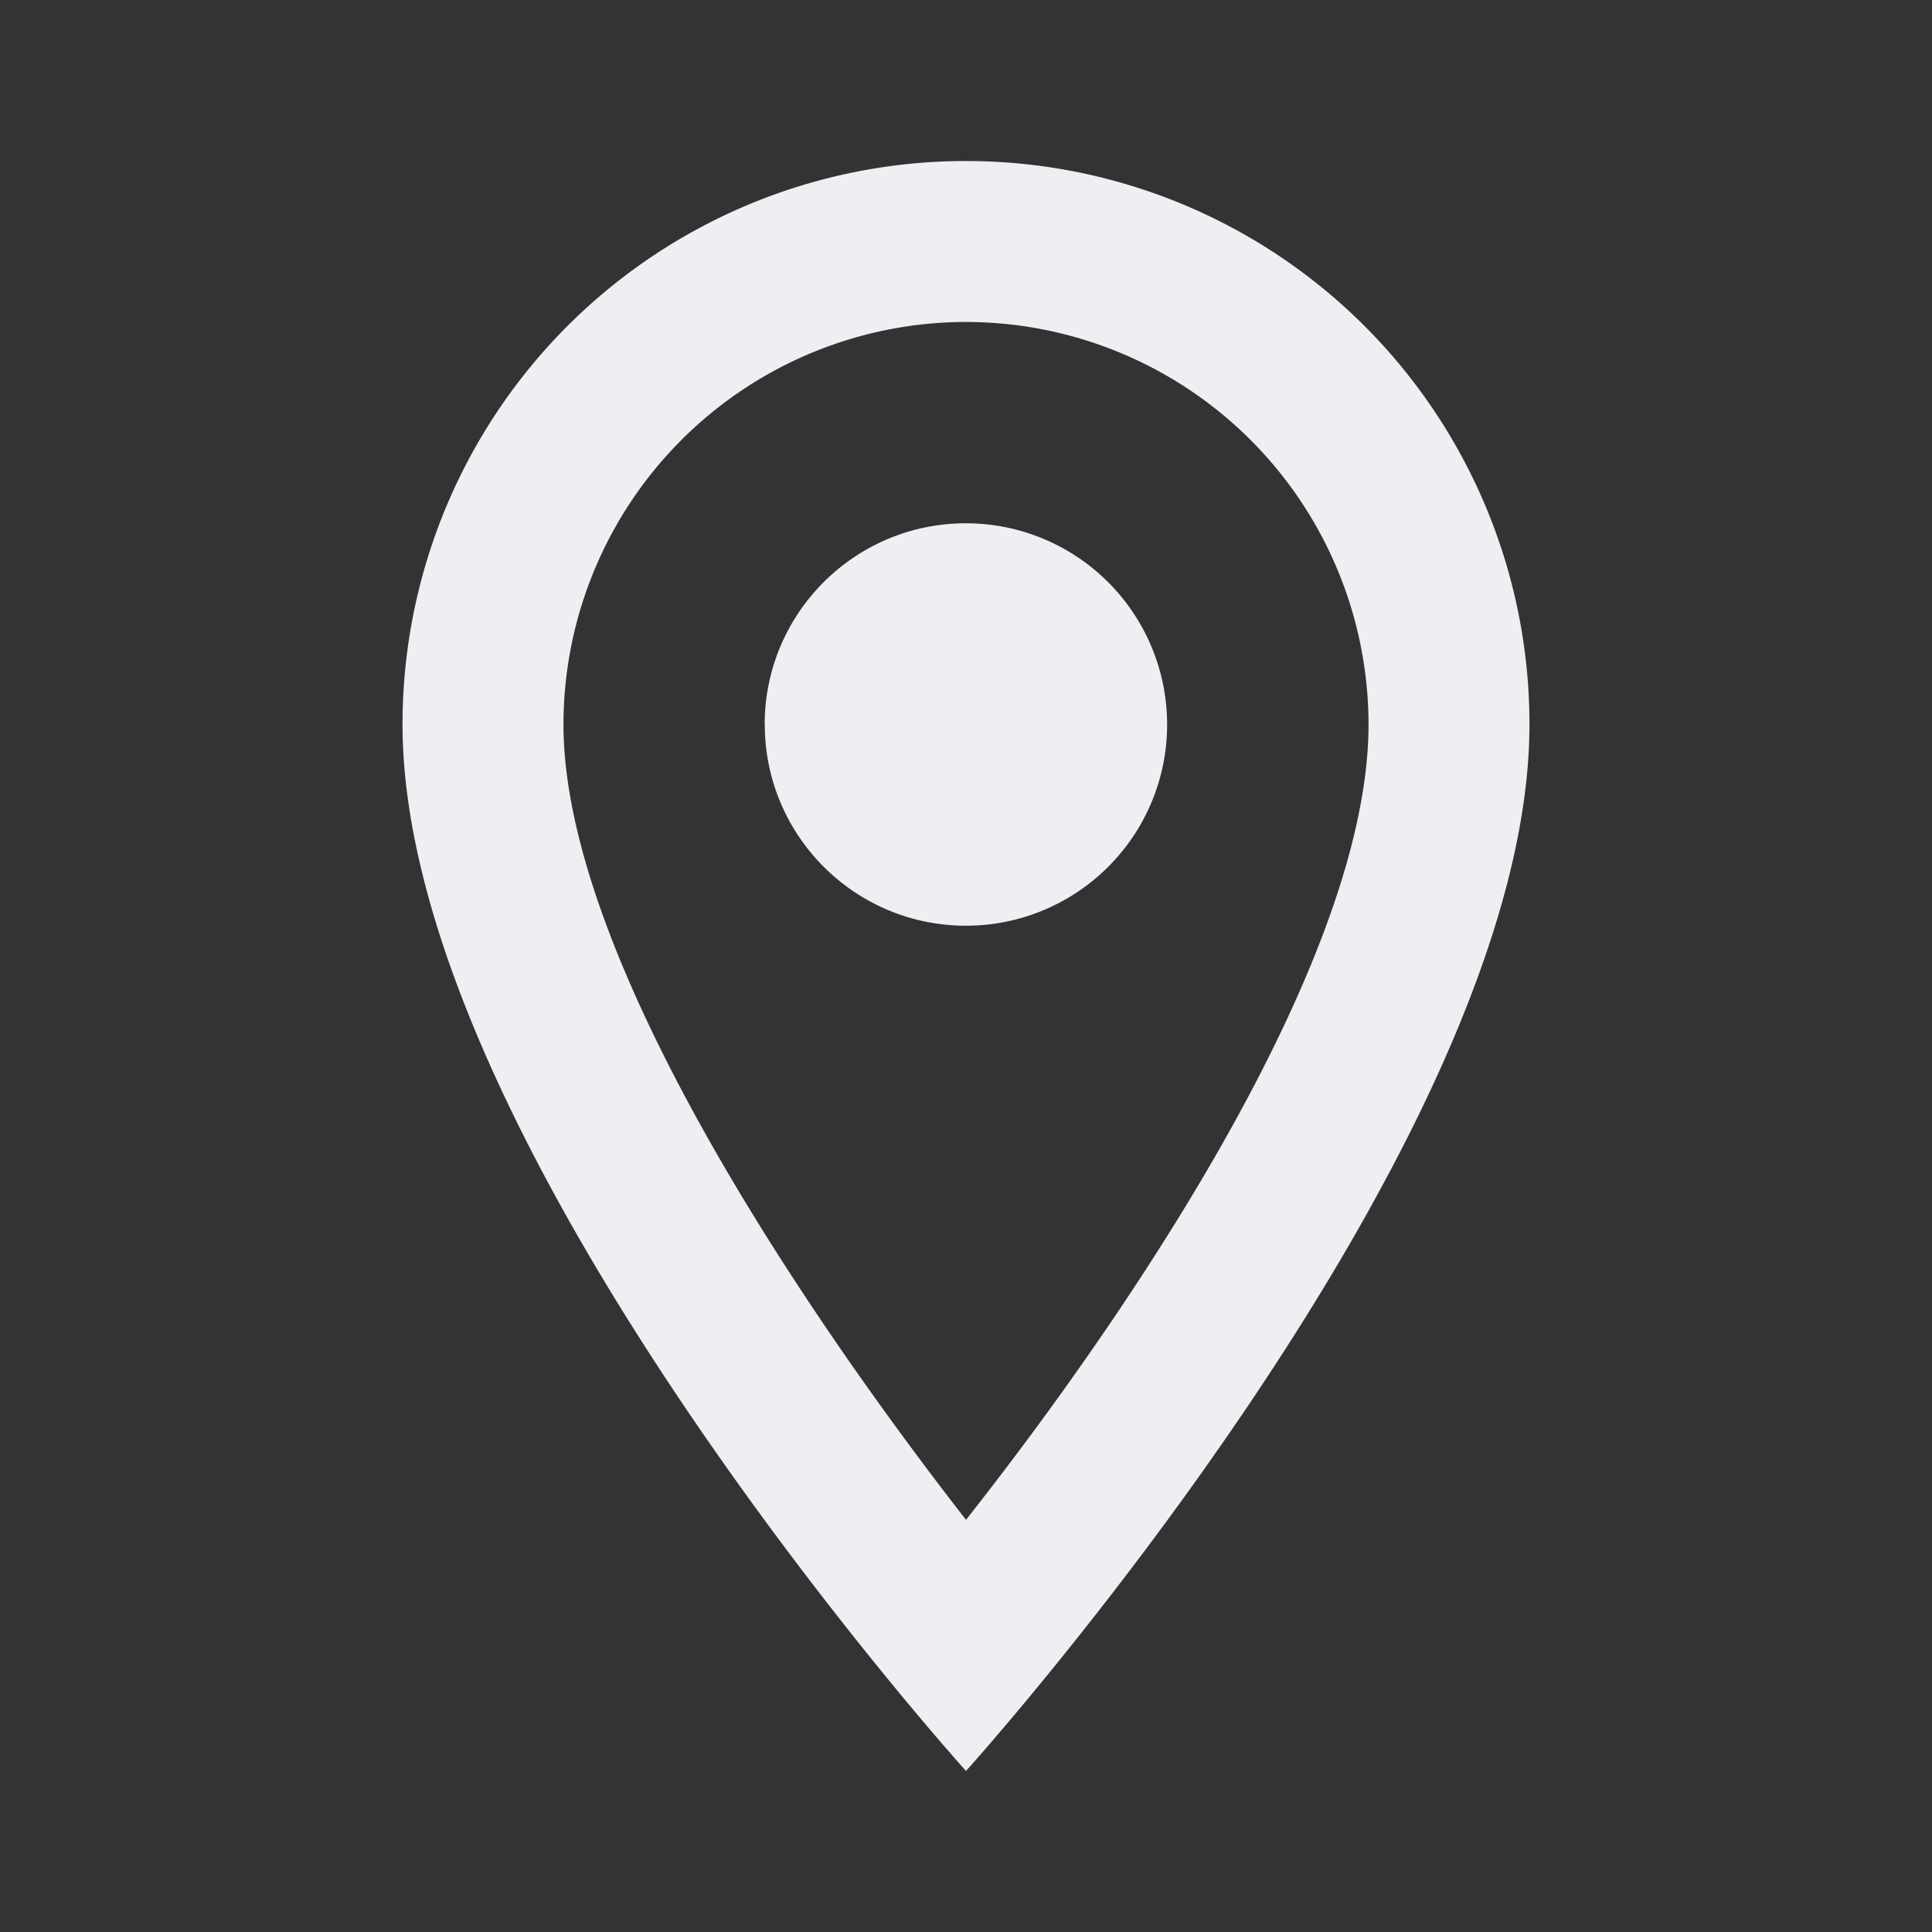 <?xml version="1.0" encoding="UTF-8"?>
<svg xmlns="http://www.w3.org/2000/svg" xmlns:v="https://vecta.io/nano" width="20" height="20" fill="none">
  <rect width="100%" height="100%" fill="#333333" stroke="none"/>
  <path fill-rule="evenodd" d="M10 1.667A5.83 5.83 0 0 0 4.167 7.5C4.167 11.875 10 18.333 10 18.333s5.833-6.458 5.833-10.833A5.83 5.83 0 0 0 10 1.667zM5.833 7.5A4.17 4.17 0 0 1 10 3.333 4.17 4.17 0 0 1 14.167 7.5c0 2.4-2.4 5.992-4.167 8.233C8.267 13.508 5.833 9.875 5.833 7.5zm2.083 0c0-1.151.933-2.083 2.083-2.083.744 0 1.432.397 1.804 1.042s.372 1.439 0 2.083S10.744 9.583 10 9.583c-1.151 0-2.083-.933-2.083-2.083z" fill="#edeff2"></path>
</svg>
